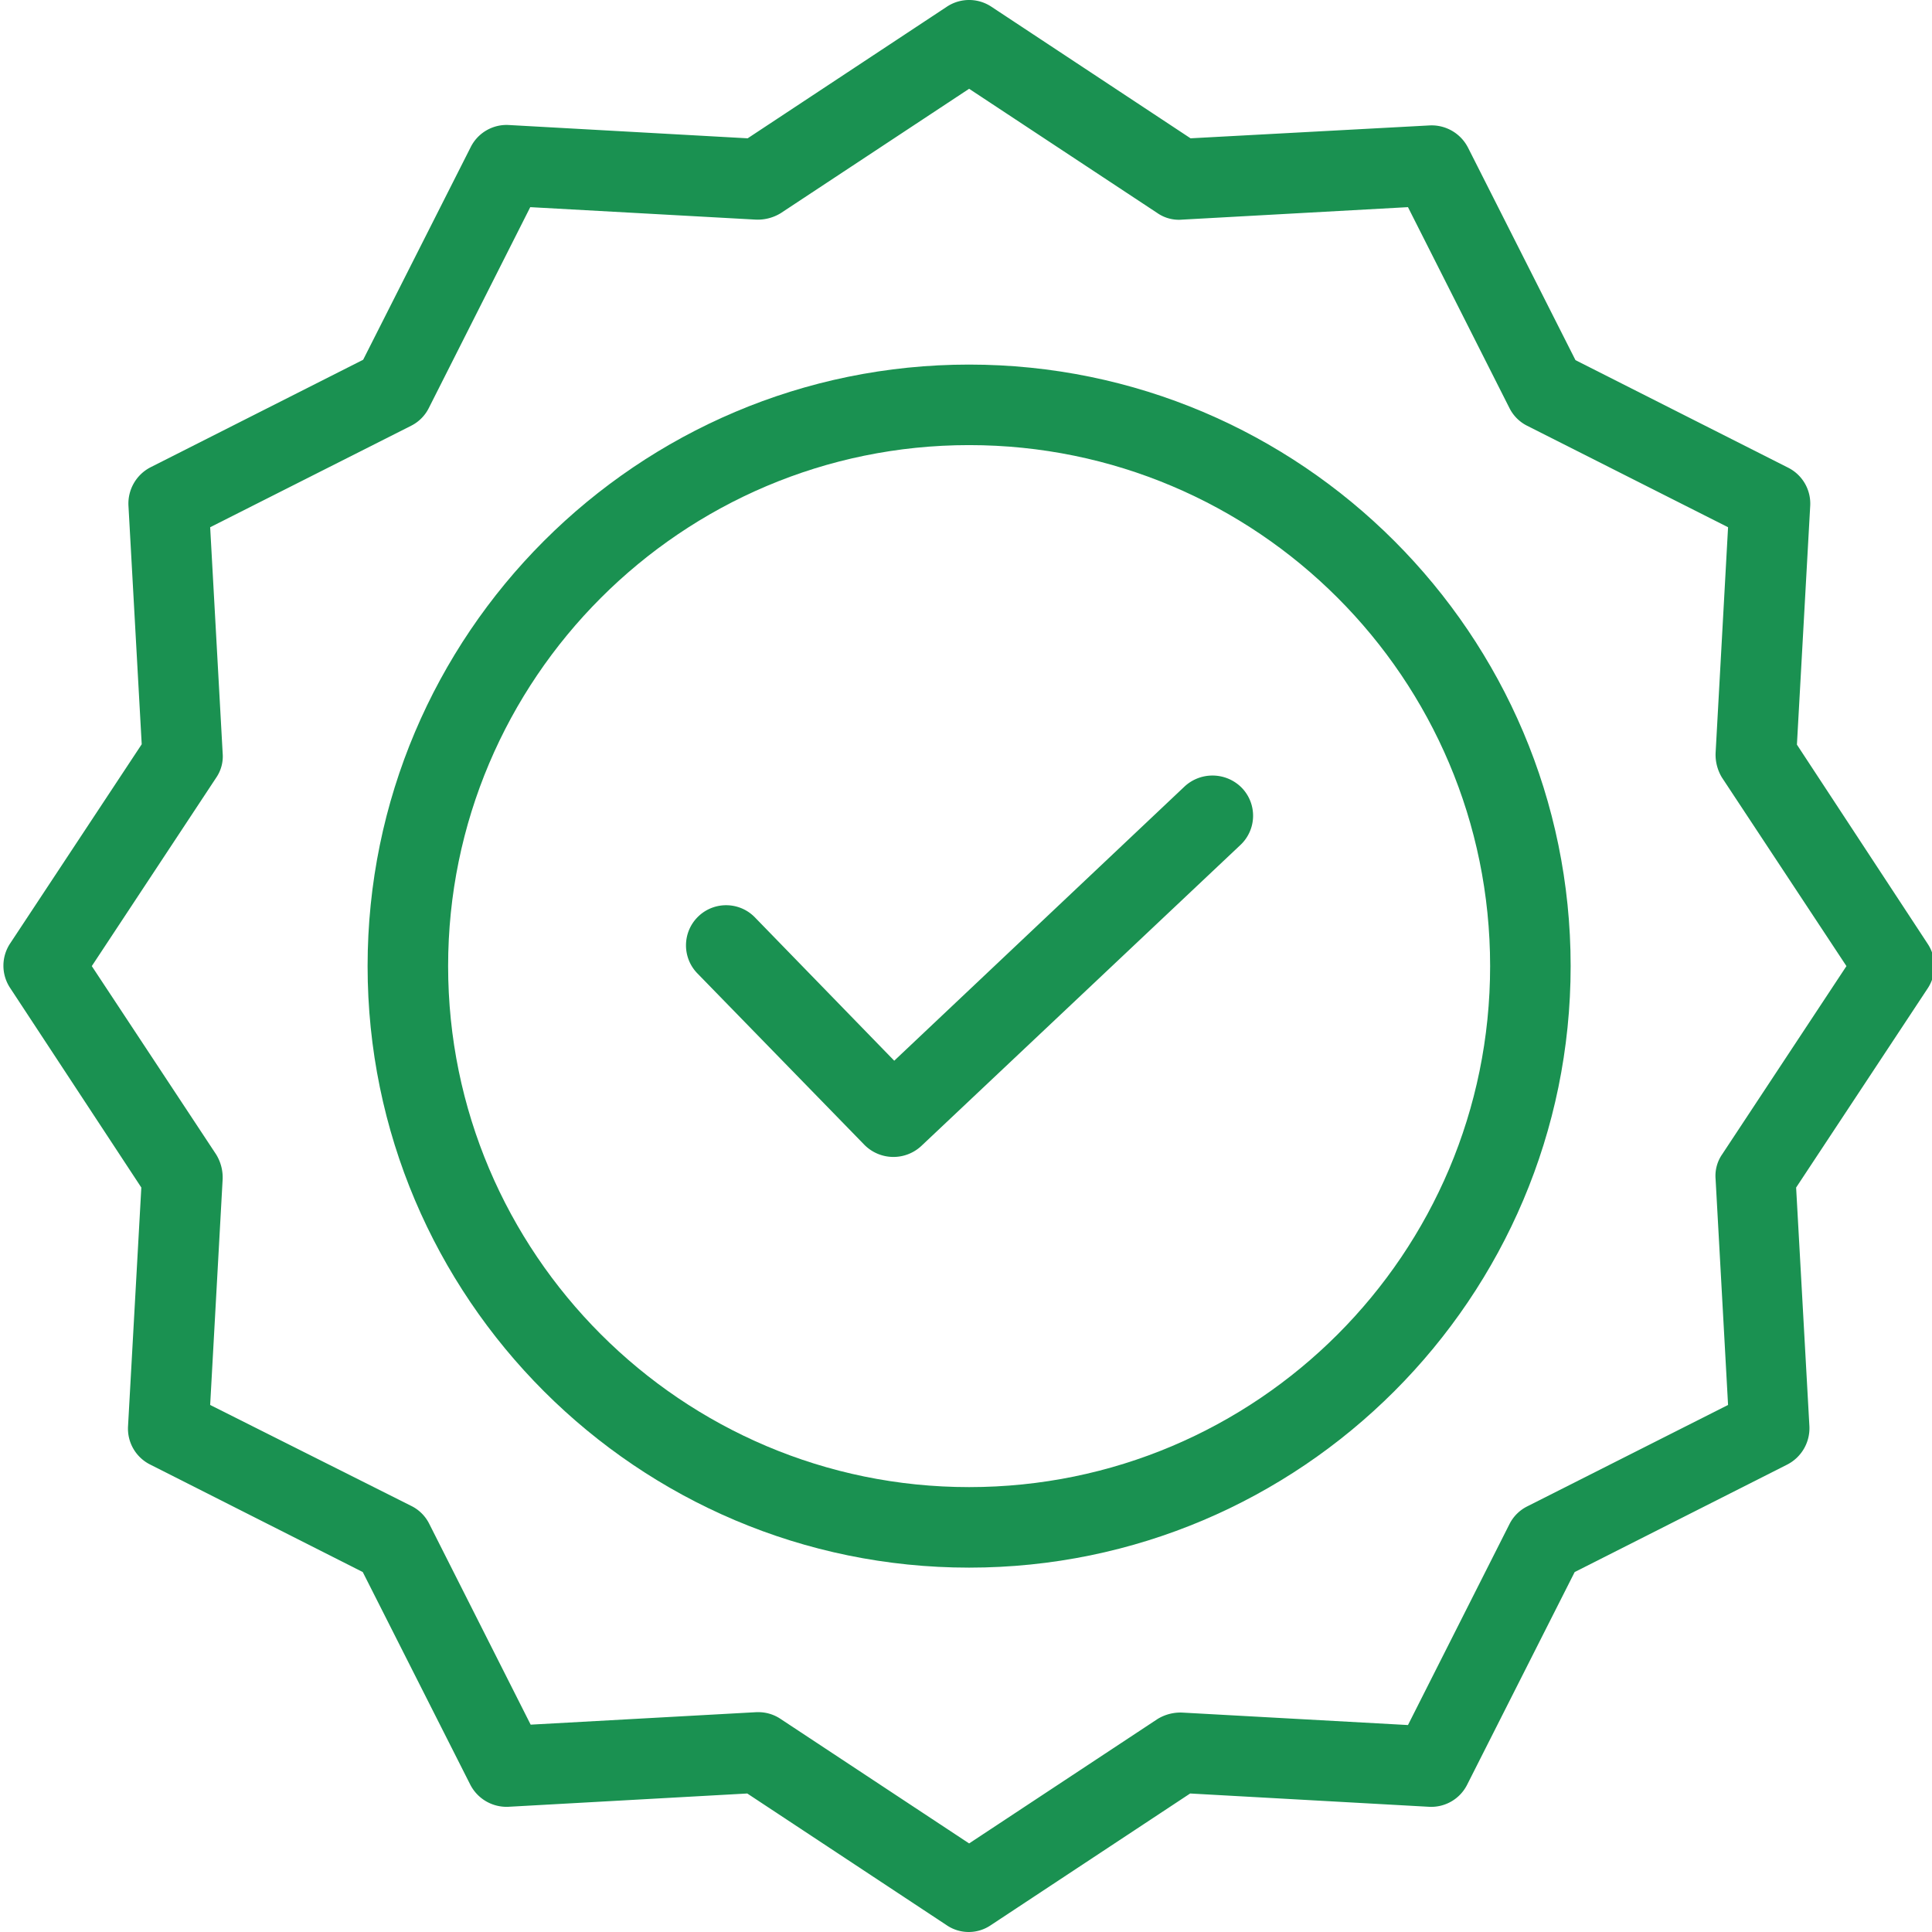 <svg xmlns="http://www.w3.org/2000/svg" version="1.1" xmlns:xlink="http://www.w3.org/1999/xlink" width="512" height="512" x="0" y="0" viewBox="0 0 479 479.85" style="enable-background:new 0 0 512 512" xml:space="preserve"><g><path d="m293.773 195.352-72.097 68.097-34.602-35.597c-3.836-3.95-10.152-4.04-14.097-.204-3.95 3.84-4.04 10.153-.204 14.102l41.5 42.602a10.155 10.155 0 0 0 14.102.296l79.3-74.796a9.966 9.966 0 0 0 .4-14.102c-3.86-4.012-10.223-4.188-14.302-.398zm0 0" fill="#1a9151" opacity="1" data-original="#000000"></path><path d="M240.273 90.55c-82.398 0-149.398 67-149.398 149.4 0 82.402 67 149.402 149.398 149.402 82.403 0 149.403-67 149.403-149.403 0-82.398-67-149.398-149.403-149.398zm0 278.802c-71.398 0-129.398-58.102-129.398-129.403s58-129.398 129.398-129.398c71.47 0 129.403 57.933 129.403 129.398s-57.934 129.403-129.403 129.403zm0 0" fill="#1a9151" opacity="1" data-original="#000000"></path><path d="m445.875 184.95 3.3-59.302a9.977 9.977 0 0 0-5.5-9.5l-52.8-26.699-26.7-52.8a10.147 10.147 0 0 0-9.5-5.5l-59.402 3.203-49.5-32.704a9.995 9.995 0 0 0-11 0l-49.5 32.704-59.296-3.301a9.96 9.96 0 0 0-9.5 5.5l-26.704 52.8-52.796 26.7a10.133 10.133 0 0 0-5.5 9.5l3.296 59.3-32.699 49.5a9.995 9.995 0 0 0 0 11l32.602 49.598-3.301 59.301a9.97 9.97 0 0 0 5.5 9.5l52.8 26.7 26.7 52.8a10.133 10.133 0 0 0 9.5 5.5l59.3-3.3 49.5 32.698a9.737 9.737 0 0 0 11 0l49.5-32.699 59.302 3.301a9.98 9.98 0 0 0 9.5-5.5l26.699-52.8 52.8-26.7a10.143 10.143 0 0 0 5.5-9.5l-3.3-59.3 32.699-49.5a9.995 9.995 0 0 0 0-11zm-18.602 101.8a9.39 9.39 0 0 0-1.597 6.102l3.097 56.097-49.898 25.2a9.868 9.868 0 0 0-4.398 4.402l-25.204 49.898-56.097-3.097a10.924 10.924 0 0 0-6.102 1.597l-46.8 30.903-46.797-30.903a9.9 9.9 0 0 0-5.5-1.699h-.5l-56.102 3.102-25.2-49.903a9.849 9.849 0 0 0-4.402-4.398l-50-25.102 3.102-56.097c.078-2.149-.48-4.27-1.602-6.102l-30.898-46.8 30.898-46.802a9.36 9.36 0 0 0 1.602-6.097l-3.102-56.102 49.903-25.199a9.86 9.86 0 0 0 4.398-4.398l25.2-49.903 56.101 3.102c2.145.074 4.266-.48 6.102-1.602l46.796-30.898 46.801 30.898a9.376 9.376 0 0 0 6.102 1.602l56.097-3.102 25.204 49.903a9.86 9.86 0 0 0 4.398 4.398l49.898 25.2-3.097 56.1a10.952 10.952 0 0 0 1.597 6.098l30.903 46.801zm0 0" fill="#1a9151" opacity="1" data-original="#000000"></path></g></svg>